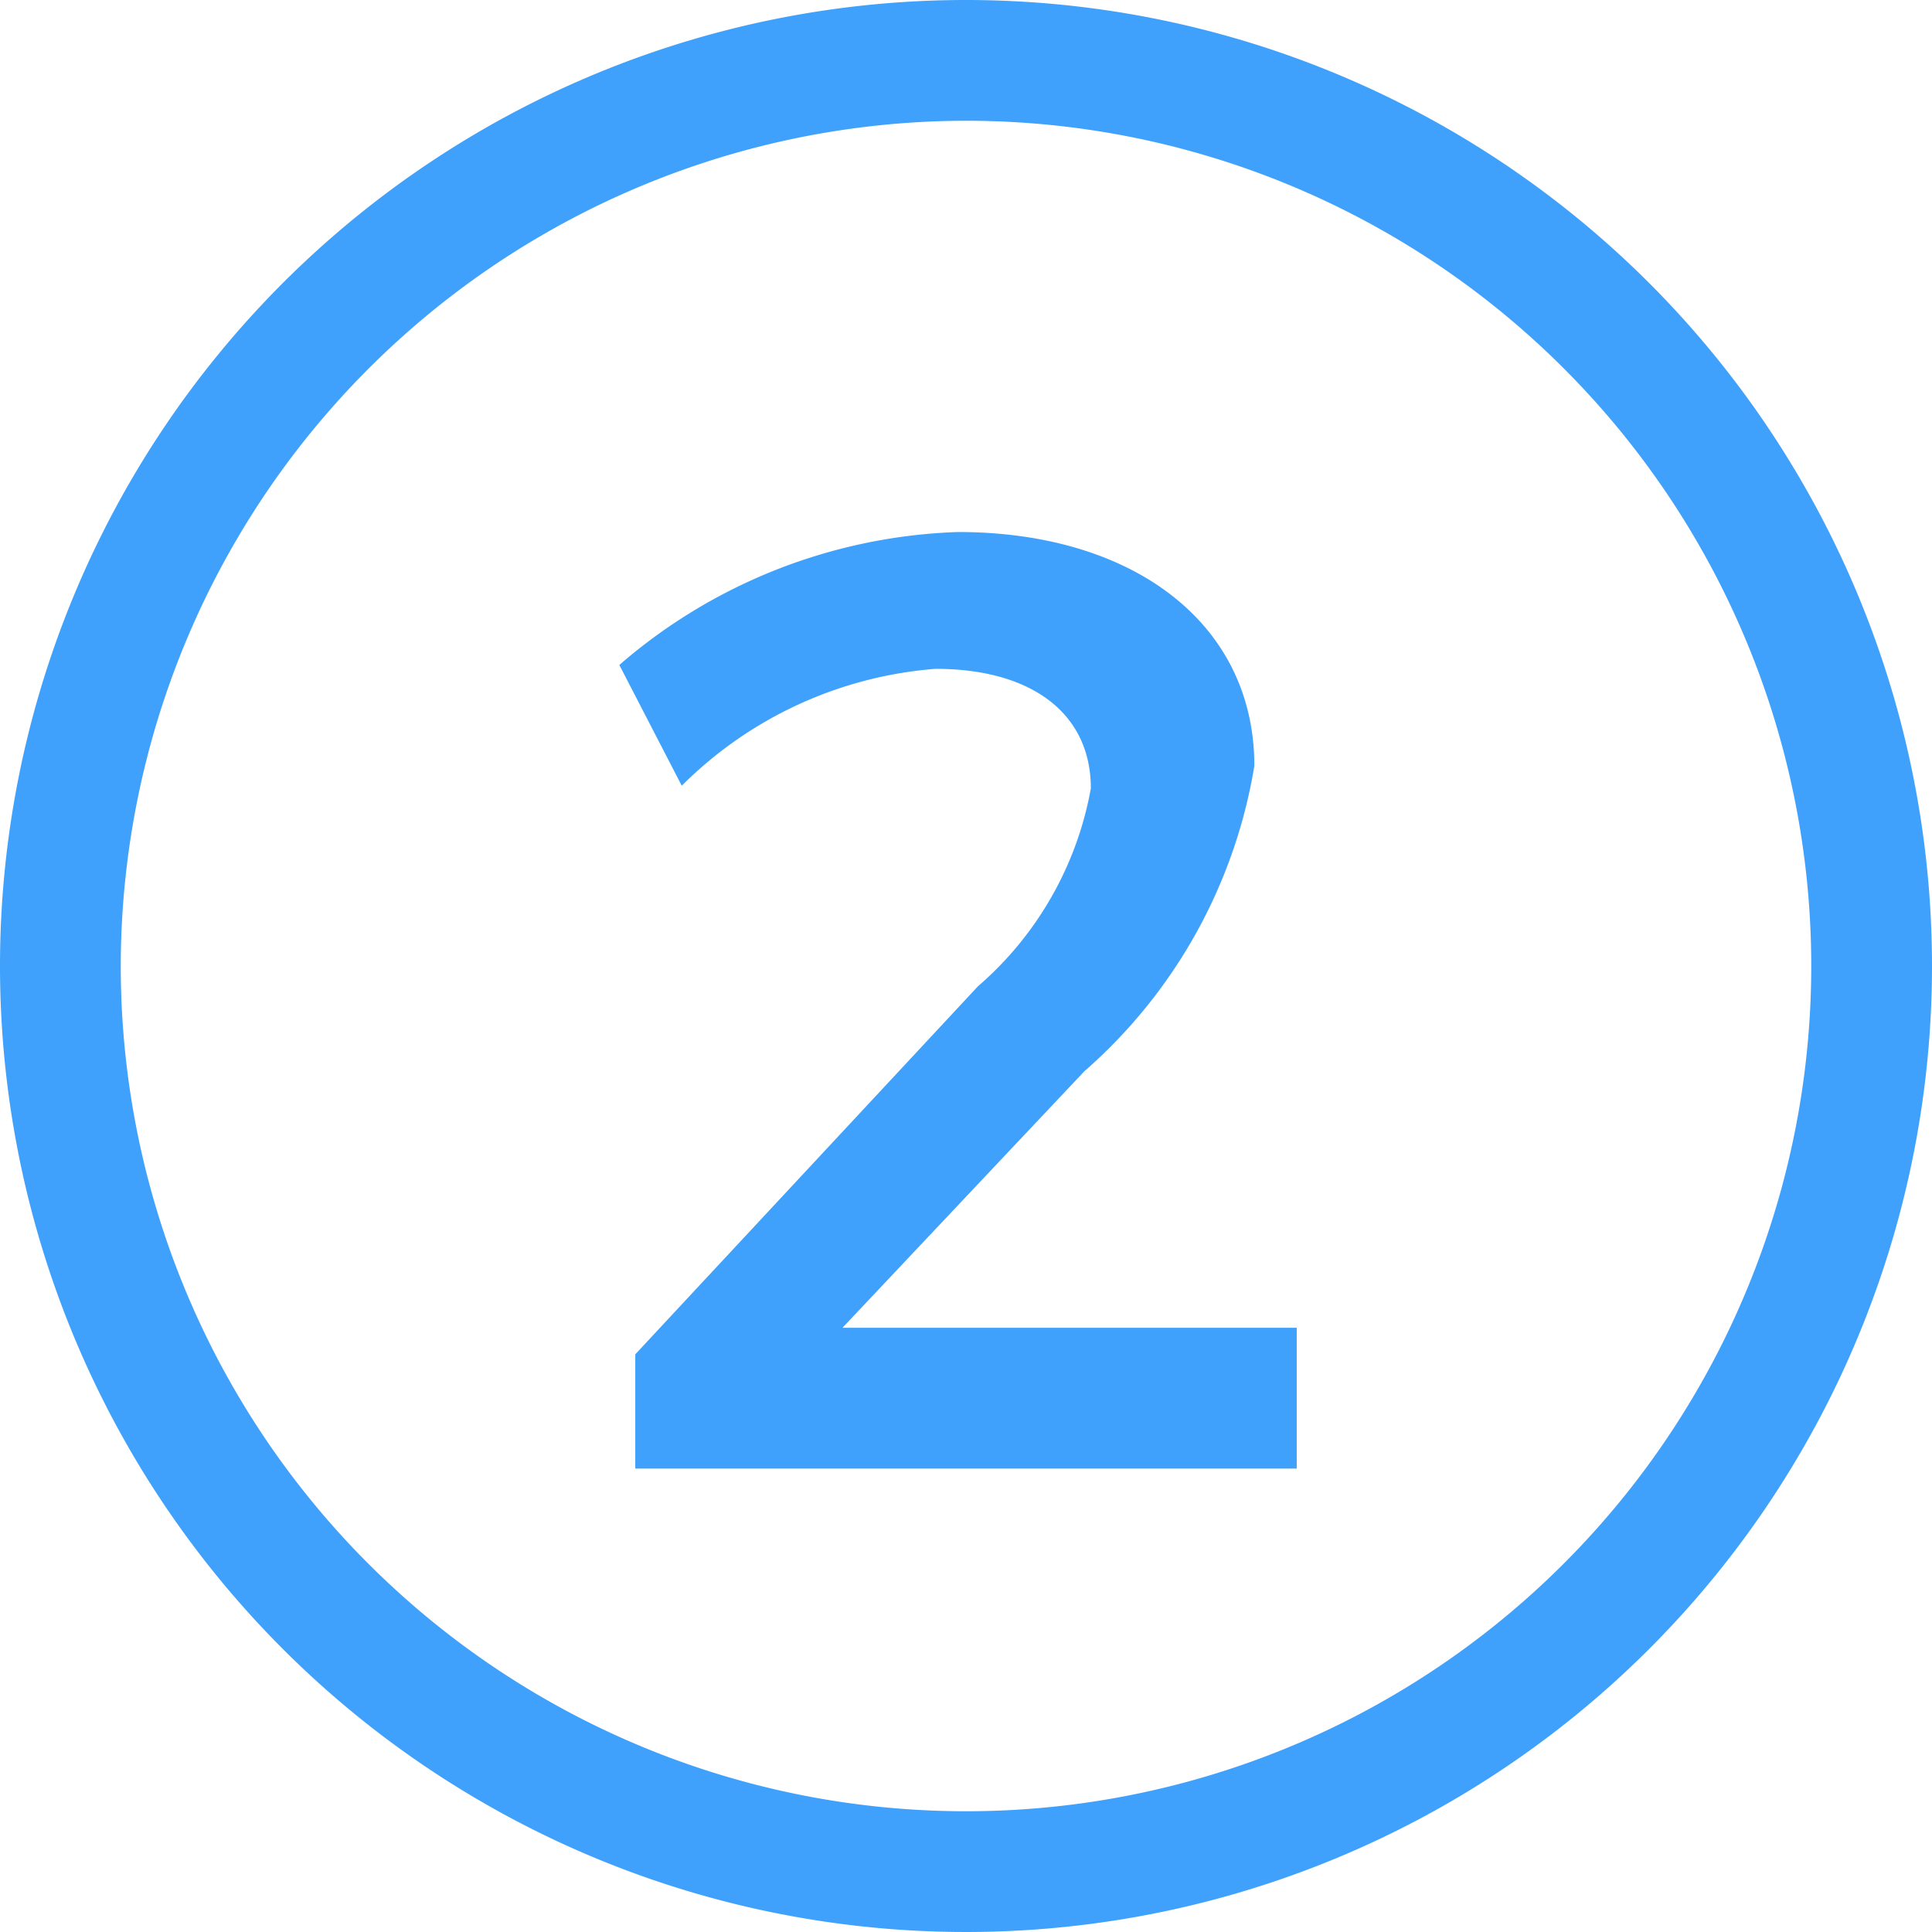 <svg xmlns="http://www.w3.org/2000/svg" width="16" height="16" viewBox="0 0 16 16"><path d="M8 1a7 7 0 1 1-7 7 7.008 7.008 0 0 1 7-7m0-1a8 8 0 1 0 8 8 8 8 0 0 0-8-8z" fill="#3fa1fb"/><path d="M10.388 6.342a4.28 4.28 0 0 1-1.408 2.53l-2.003 2.124h3.762v1.166H5.261v-.946l2.838-3.048a2.826 2.826 0 0 0 .935-1.639c0-.616-.484-.99-1.287-.99a3.339 3.339 0 0 0-2.101.968l-.517-1a4.506 4.506 0 0 1 2.805-1.101c1.453 0 2.454.759 2.454 1.936z" fill="#3fa1fb"/></svg>